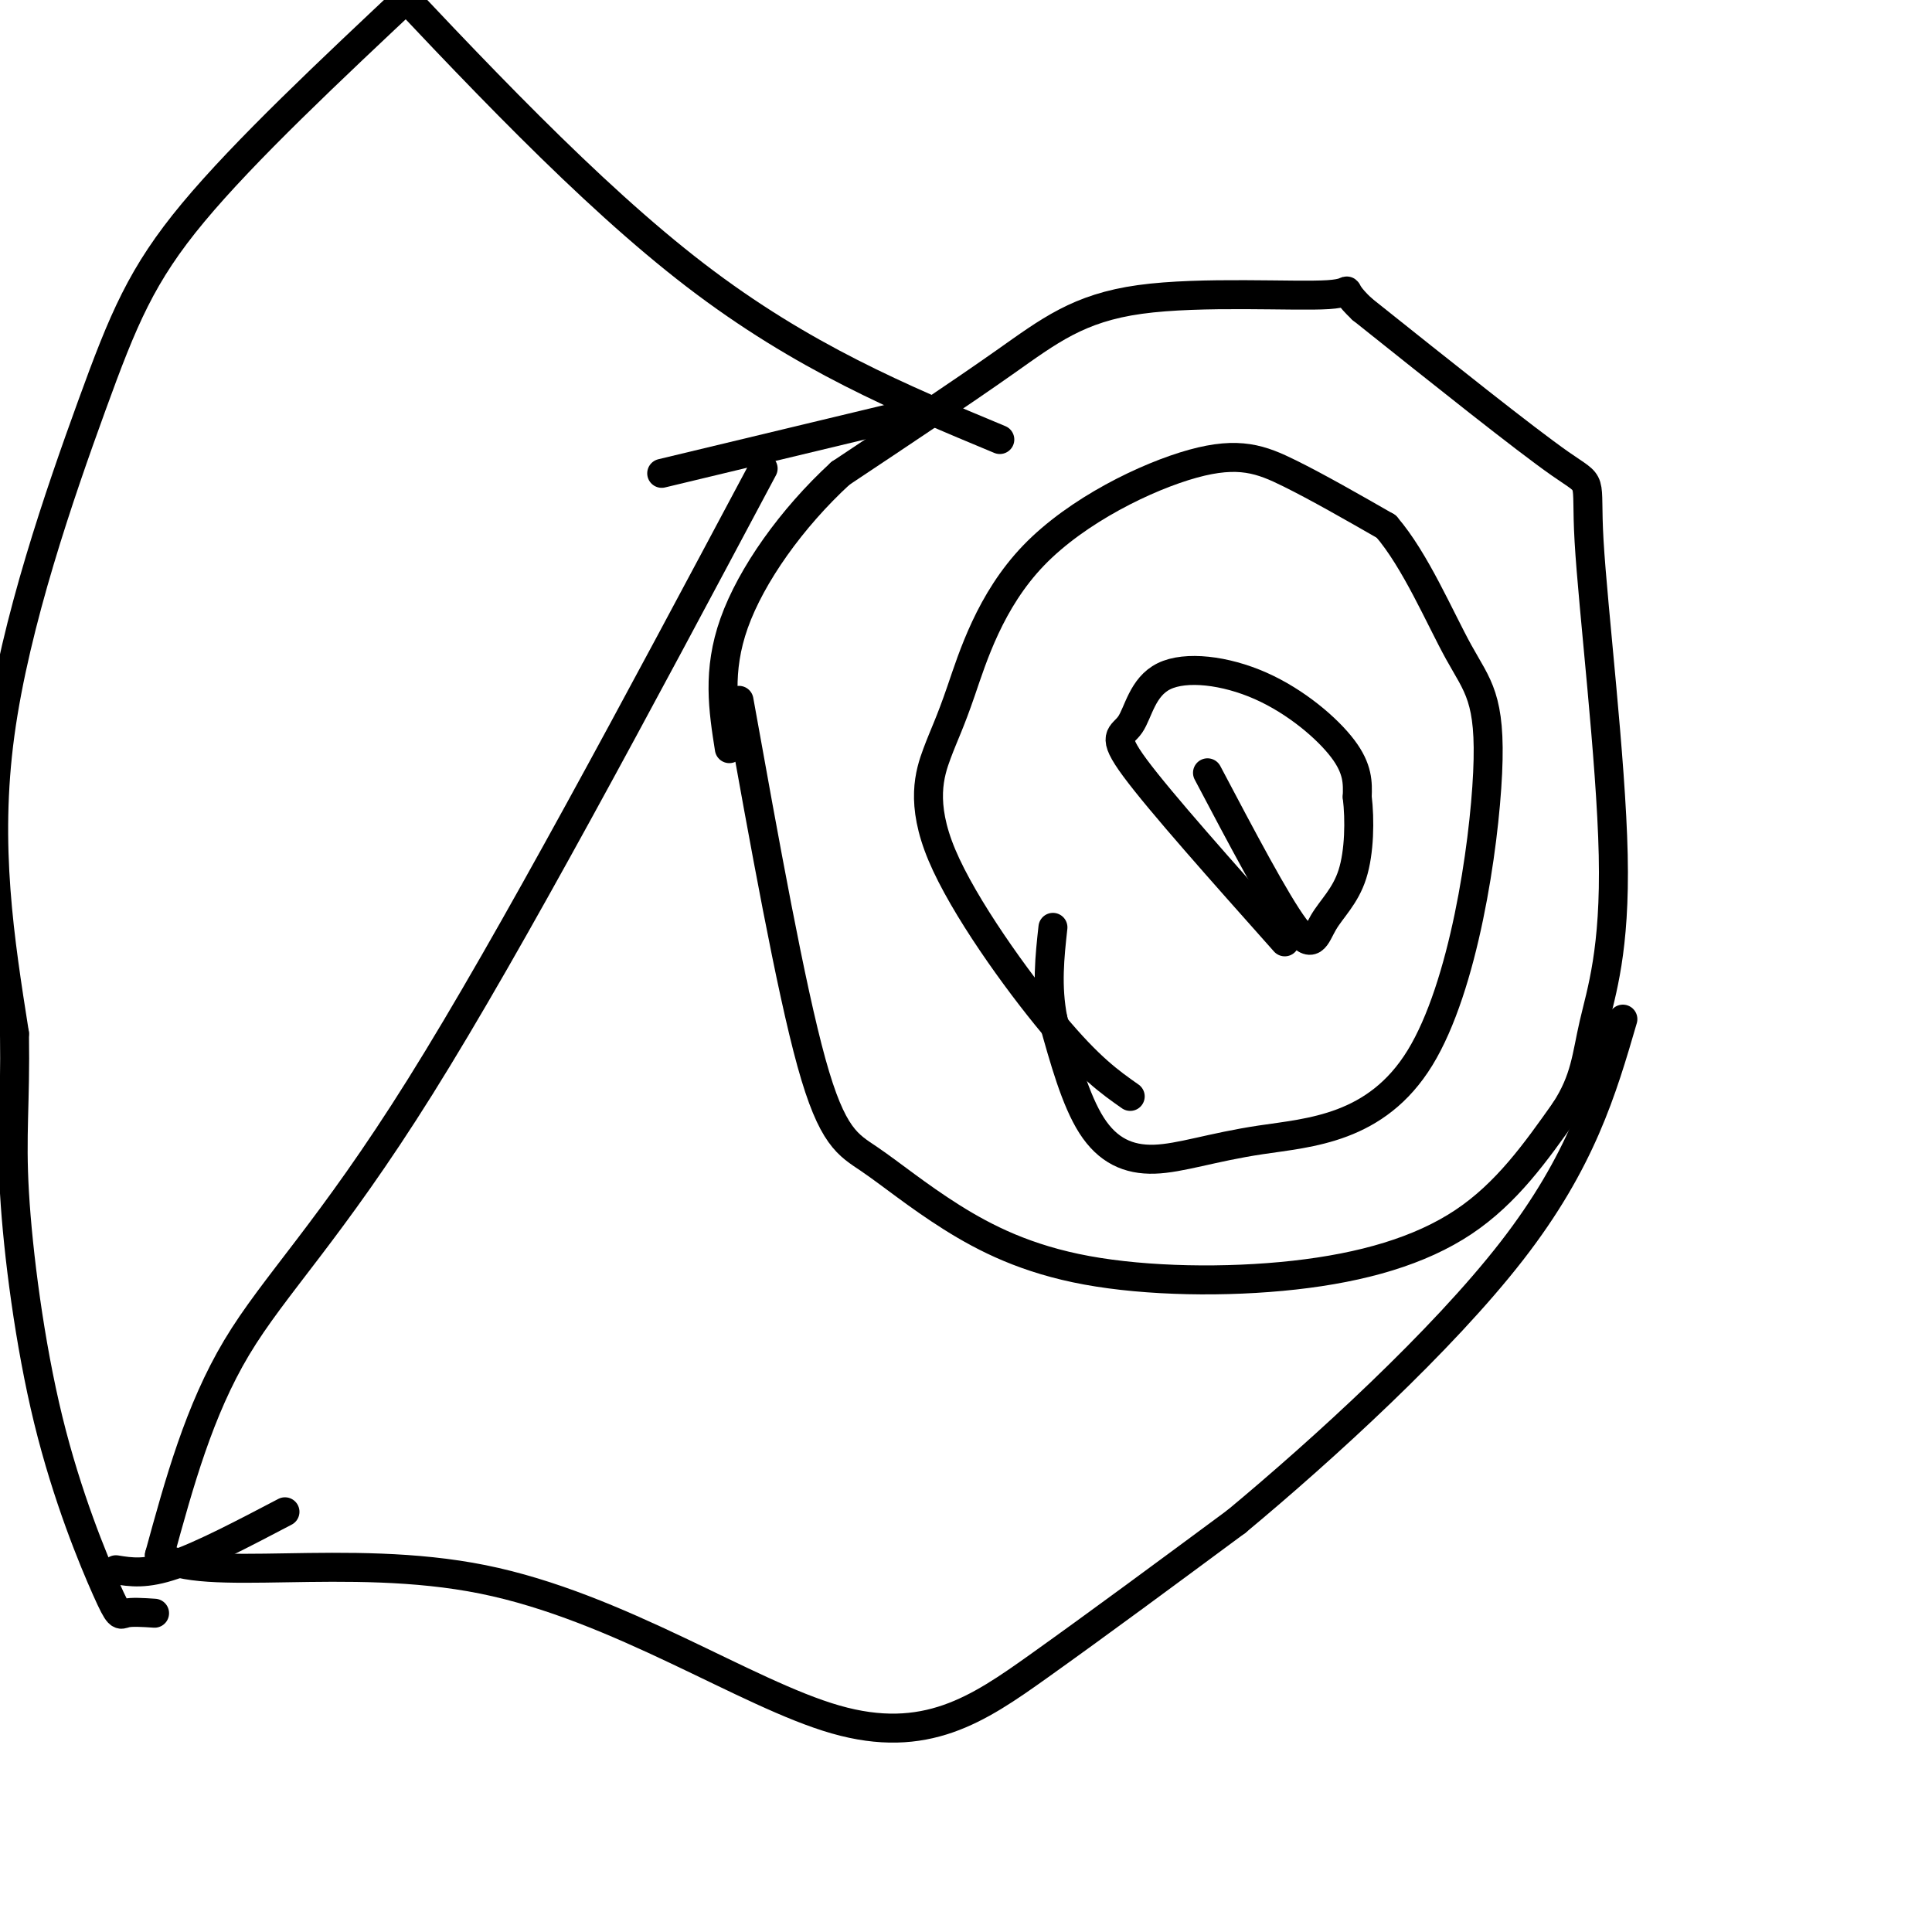 <svg viewBox='0 0 400 400' version='1.1' xmlns='http://www.w3.org/2000/svg' xmlns:xlink='http://www.w3.org/1999/xlink'><g fill='none' stroke='#000000' stroke-width='6' stroke-linecap='round' stroke-linejoin='round'><path d='M153,145c5.345,29.714 10.690,59.429 15,75c4.310,15.571 7.586,17.000 12,20c4.414,3.000 9.967,7.572 17,12c7.033,4.428 15.545,8.713 28,11c12.455,2.287 28.853,2.577 43,1c14.147,-1.577 26.042,-5.022 35,-11c8.958,-5.978 14.979,-14.489 21,-23'/><path d='M324,230c4.274,-6.526 4.460,-11.340 6,-18c1.540,-6.660 4.433,-15.167 4,-35c-0.433,-19.833 -4.194,-50.994 -5,-65c-0.806,-14.006 1.341,-10.859 -6,-16c-7.341,-5.141 -24.171,-18.571 -41,-32'/><path d='M282,64c-5.903,-5.557 -0.159,-3.448 -7,-3c-6.841,0.448 -26.265,-0.764 -39,1c-12.735,1.764 -18.781,6.504 -28,13c-9.219,6.496 -21.609,14.748 -34,23'/><path d='M174,98c-10.133,9.311 -18.467,21.089 -22,31c-3.533,9.911 -2.267,17.956 -1,26'/><path d='M158,97c-26.111,49.000 -52.222,98.000 -71,128c-18.778,30.000 -30.222,41.000 -38,54c-7.778,13.000 -11.889,28.000 -16,43'/><path d='M33,322c8.813,5.947 38.847,-0.684 67,5c28.153,5.684 54.426,23.684 73,29c18.574,5.316 29.450,-2.053 42,-11c12.550,-8.947 26.775,-19.474 41,-30'/><path d='M256,315c18.022,-14.978 42.578,-37.422 57,-56c14.422,-18.578 18.711,-33.289 23,-48'/><path d='M137,98c0.000,0.000 50.000,-12.000 50,-12'/><path d='M234,227c-4.213,-2.958 -8.426,-5.915 -16,-15c-7.574,-9.085 -18.511,-24.297 -23,-35c-4.489,-10.703 -2.532,-16.896 -1,-21c1.532,-4.104 2.640,-6.119 5,-13c2.360,-6.881 5.973,-18.628 15,-28c9.027,-9.372 23.469,-16.369 33,-19c9.531,-2.631 14.152,-0.894 20,2c5.848,2.894 12.924,6.947 20,11'/><path d='M287,109c6.021,6.964 11.075,18.875 15,26c3.925,7.125 6.723,9.465 6,25c-0.723,15.535 -4.967,44.265 -14,59c-9.033,14.735 -22.854,15.475 -33,17c-10.146,1.525 -16.616,3.834 -22,4c-5.384,0.166 -9.681,-1.810 -13,-7c-3.319,-5.190 -5.659,-13.595 -8,-22'/><path d='M218,211c-1.333,-6.833 -0.667,-12.917 0,-19'/><path d='M266,195c-12.904,-14.492 -25.808,-28.985 -31,-36c-5.192,-7.015 -2.673,-6.554 -1,-9c1.673,-2.446 2.500,-7.800 7,-10c4.500,-2.200 12.673,-1.246 20,2c7.327,3.246 13.808,8.785 17,13c3.192,4.215 3.096,7.108 3,10'/><path d='M281,165c0.563,4.683 0.470,11.389 -1,16c-1.470,4.611 -4.319,7.126 -6,10c-1.681,2.874 -2.195,6.107 -6,1c-3.805,-5.107 -10.903,-18.553 -18,-32'/><path d='M207,91c-20.417,-8.500 -40.833,-17.000 -63,-34c-22.167,-17.000 -46.083,-42.500 -70,-68'/><path d='M86,-2c-17.649,16.571 -35.298,33.143 -46,46c-10.702,12.857 -14.458,22.000 -21,40c-6.542,18.000 -15.869,44.857 -19,68c-3.131,23.143 -0.065,42.571 3,62'/><path d='M3,214c0.222,14.761 -0.722,20.662 0,33c0.722,12.338 3.111,31.111 7,47c3.889,15.889 9.278,28.893 12,35c2.722,6.107 2.778,5.316 4,5c1.222,-0.316 3.611,-0.158 6,0'/><path d='M24,325c3.083,0.500 6.167,1.000 12,-1c5.833,-2.000 14.417,-6.500 23,-11'/></g>
</svg>